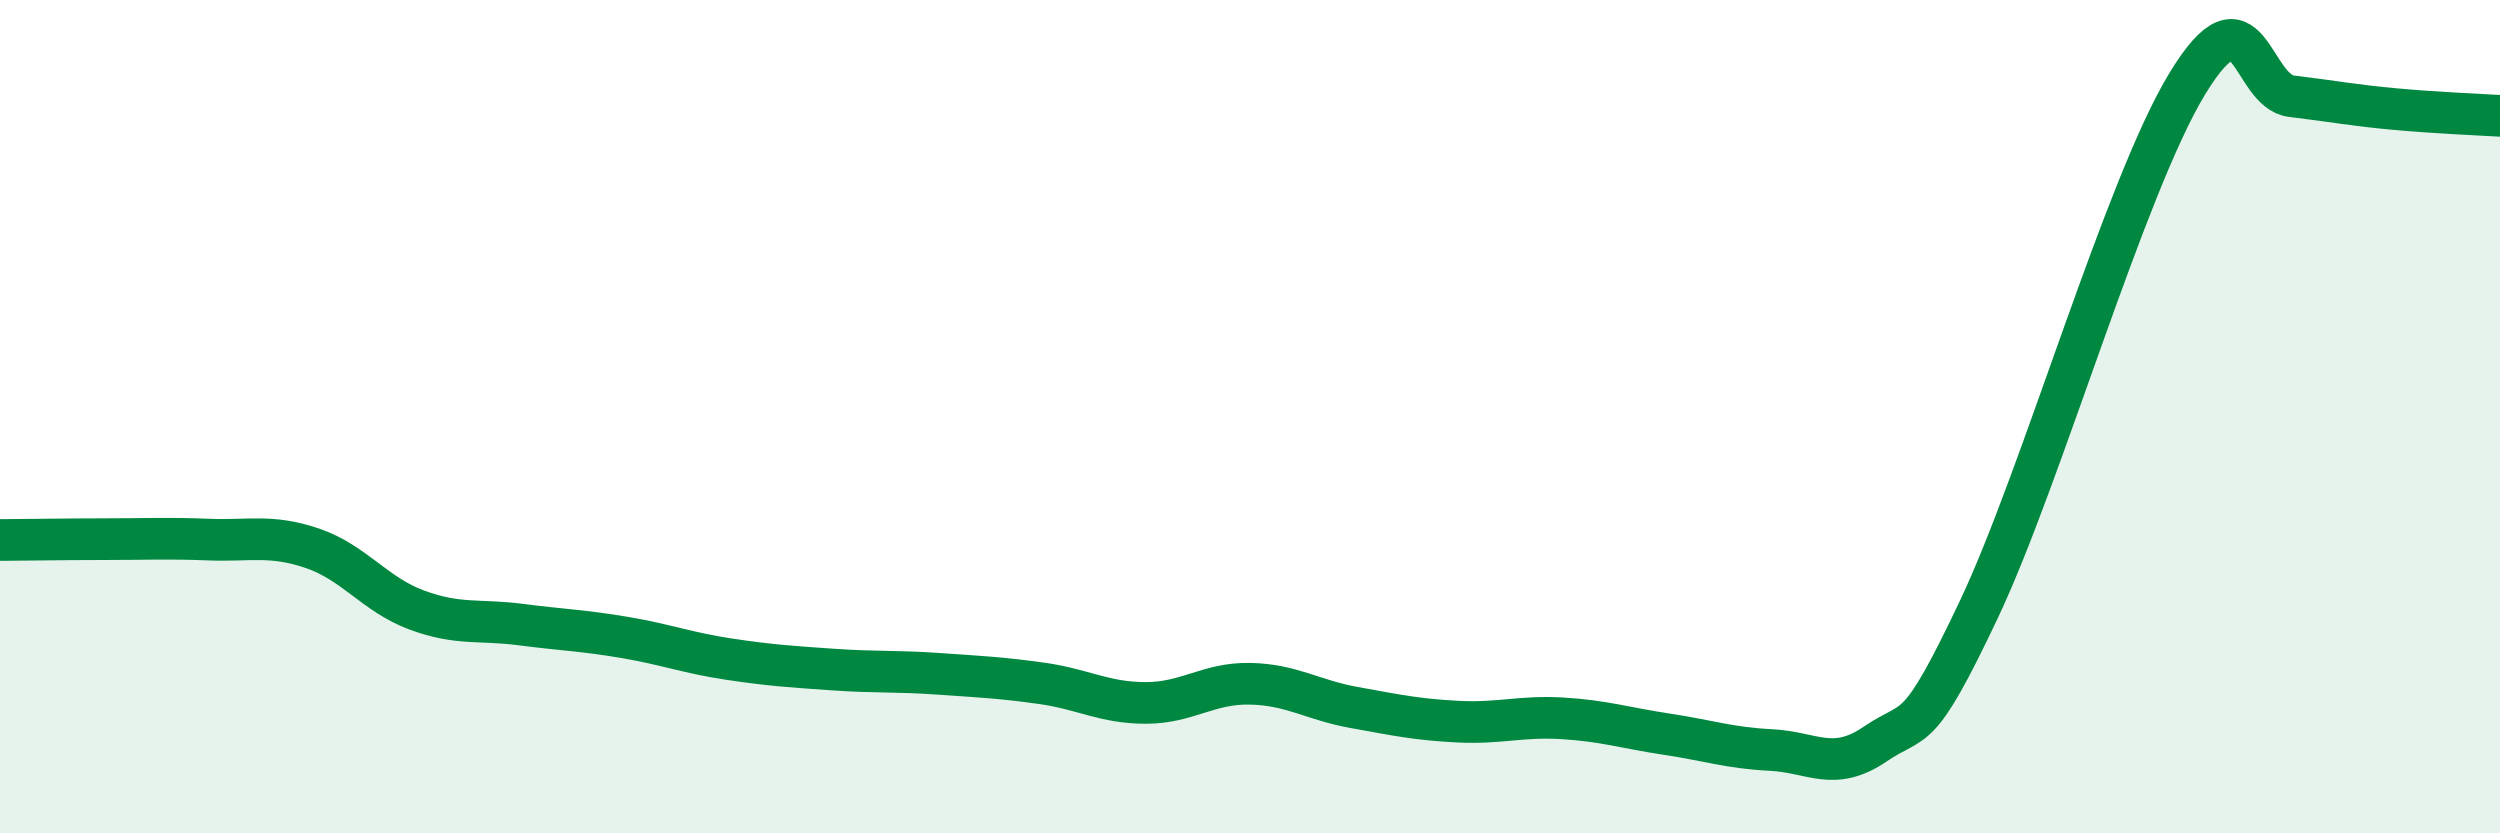 
    <svg width="60" height="20" viewBox="0 0 60 20" xmlns="http://www.w3.org/2000/svg">
      <path
        d="M 0,12.96 C 0.5,12.96 1.5,12.94 2.5,12.94 C 3.5,12.94 4,12.91 5,12.95 C 6,12.99 6.5,12.82 7.5,13.16 C 8.5,13.5 9,14.27 10,14.64 C 11,15.01 11.5,14.86 12.5,14.99 C 13.5,15.12 14,15.13 15,15.3 C 16,15.47 16.5,15.67 17.5,15.82 C 18.5,15.97 19,16 20,16.07 C 21,16.14 21.5,16.1 22.5,16.17 C 23.5,16.24 24,16.26 25,16.4 C 26,16.54 26.5,16.87 27.5,16.87 C 28.5,16.87 29,16.39 30,16.41 C 31,16.43 31.5,16.8 32.5,16.98 C 33.5,17.16 34,17.27 35,17.32 C 36,17.37 36.5,17.18 37.5,17.24 C 38.5,17.3 39,17.47 40,17.62 C 41,17.77 41.5,17.95 42.5,18 C 43.5,18.05 44,18.54 45,17.86 C 46,17.18 46,17.78 47.5,14.61 C 49,11.44 51,4.46 52.5,2 C 54,-0.46 54,2.19 55,2.31 C 56,2.43 56.5,2.53 57.5,2.62 C 58.5,2.71 59.5,2.75 60,2.78L60 20L0 20Z"
        fill="#008740"
        opacity="0.1"
        stroke-linecap="round"
        stroke-linejoin="round"
      />
      <path
        d="M 0,12.96 C 0.5,12.96 1.5,12.94 2.5,12.94 C 3.5,12.94 4,12.91 5,12.95 C 6,12.99 6.5,12.82 7.5,13.16 C 8.5,13.5 9,14.27 10,14.64 C 11,15.01 11.5,14.86 12.5,14.99 C 13.5,15.12 14,15.13 15,15.3 C 16,15.47 16.5,15.67 17.5,15.82 C 18.5,15.97 19,16 20,16.07 C 21,16.14 21.5,16.1 22.5,16.17 C 23.5,16.24 24,16.26 25,16.4 C 26,16.54 26.5,16.87 27.5,16.87 C 28.5,16.87 29,16.39 30,16.41 C 31,16.43 31.5,16.8 32.5,16.98 C 33.5,17.16 34,17.27 35,17.32 C 36,17.37 36.5,17.18 37.5,17.24 C 38.5,17.3 39,17.47 40,17.62 C 41,17.77 41.5,17.95 42.5,18 C 43.5,18.05 44,18.54 45,17.86 C 46,17.18 46,17.78 47.5,14.61 C 49,11.44 51,4.46 52.5,2 C 54,-0.46 54,2.19 55,2.31 C 56,2.43 56.5,2.53 57.5,2.62 C 58.5,2.71 59.5,2.75 60,2.78"
        stroke="#008740"
        stroke-width="1"
        fill="none"
        stroke-linecap="round"
        stroke-linejoin="round"
      />
    </svg>
  